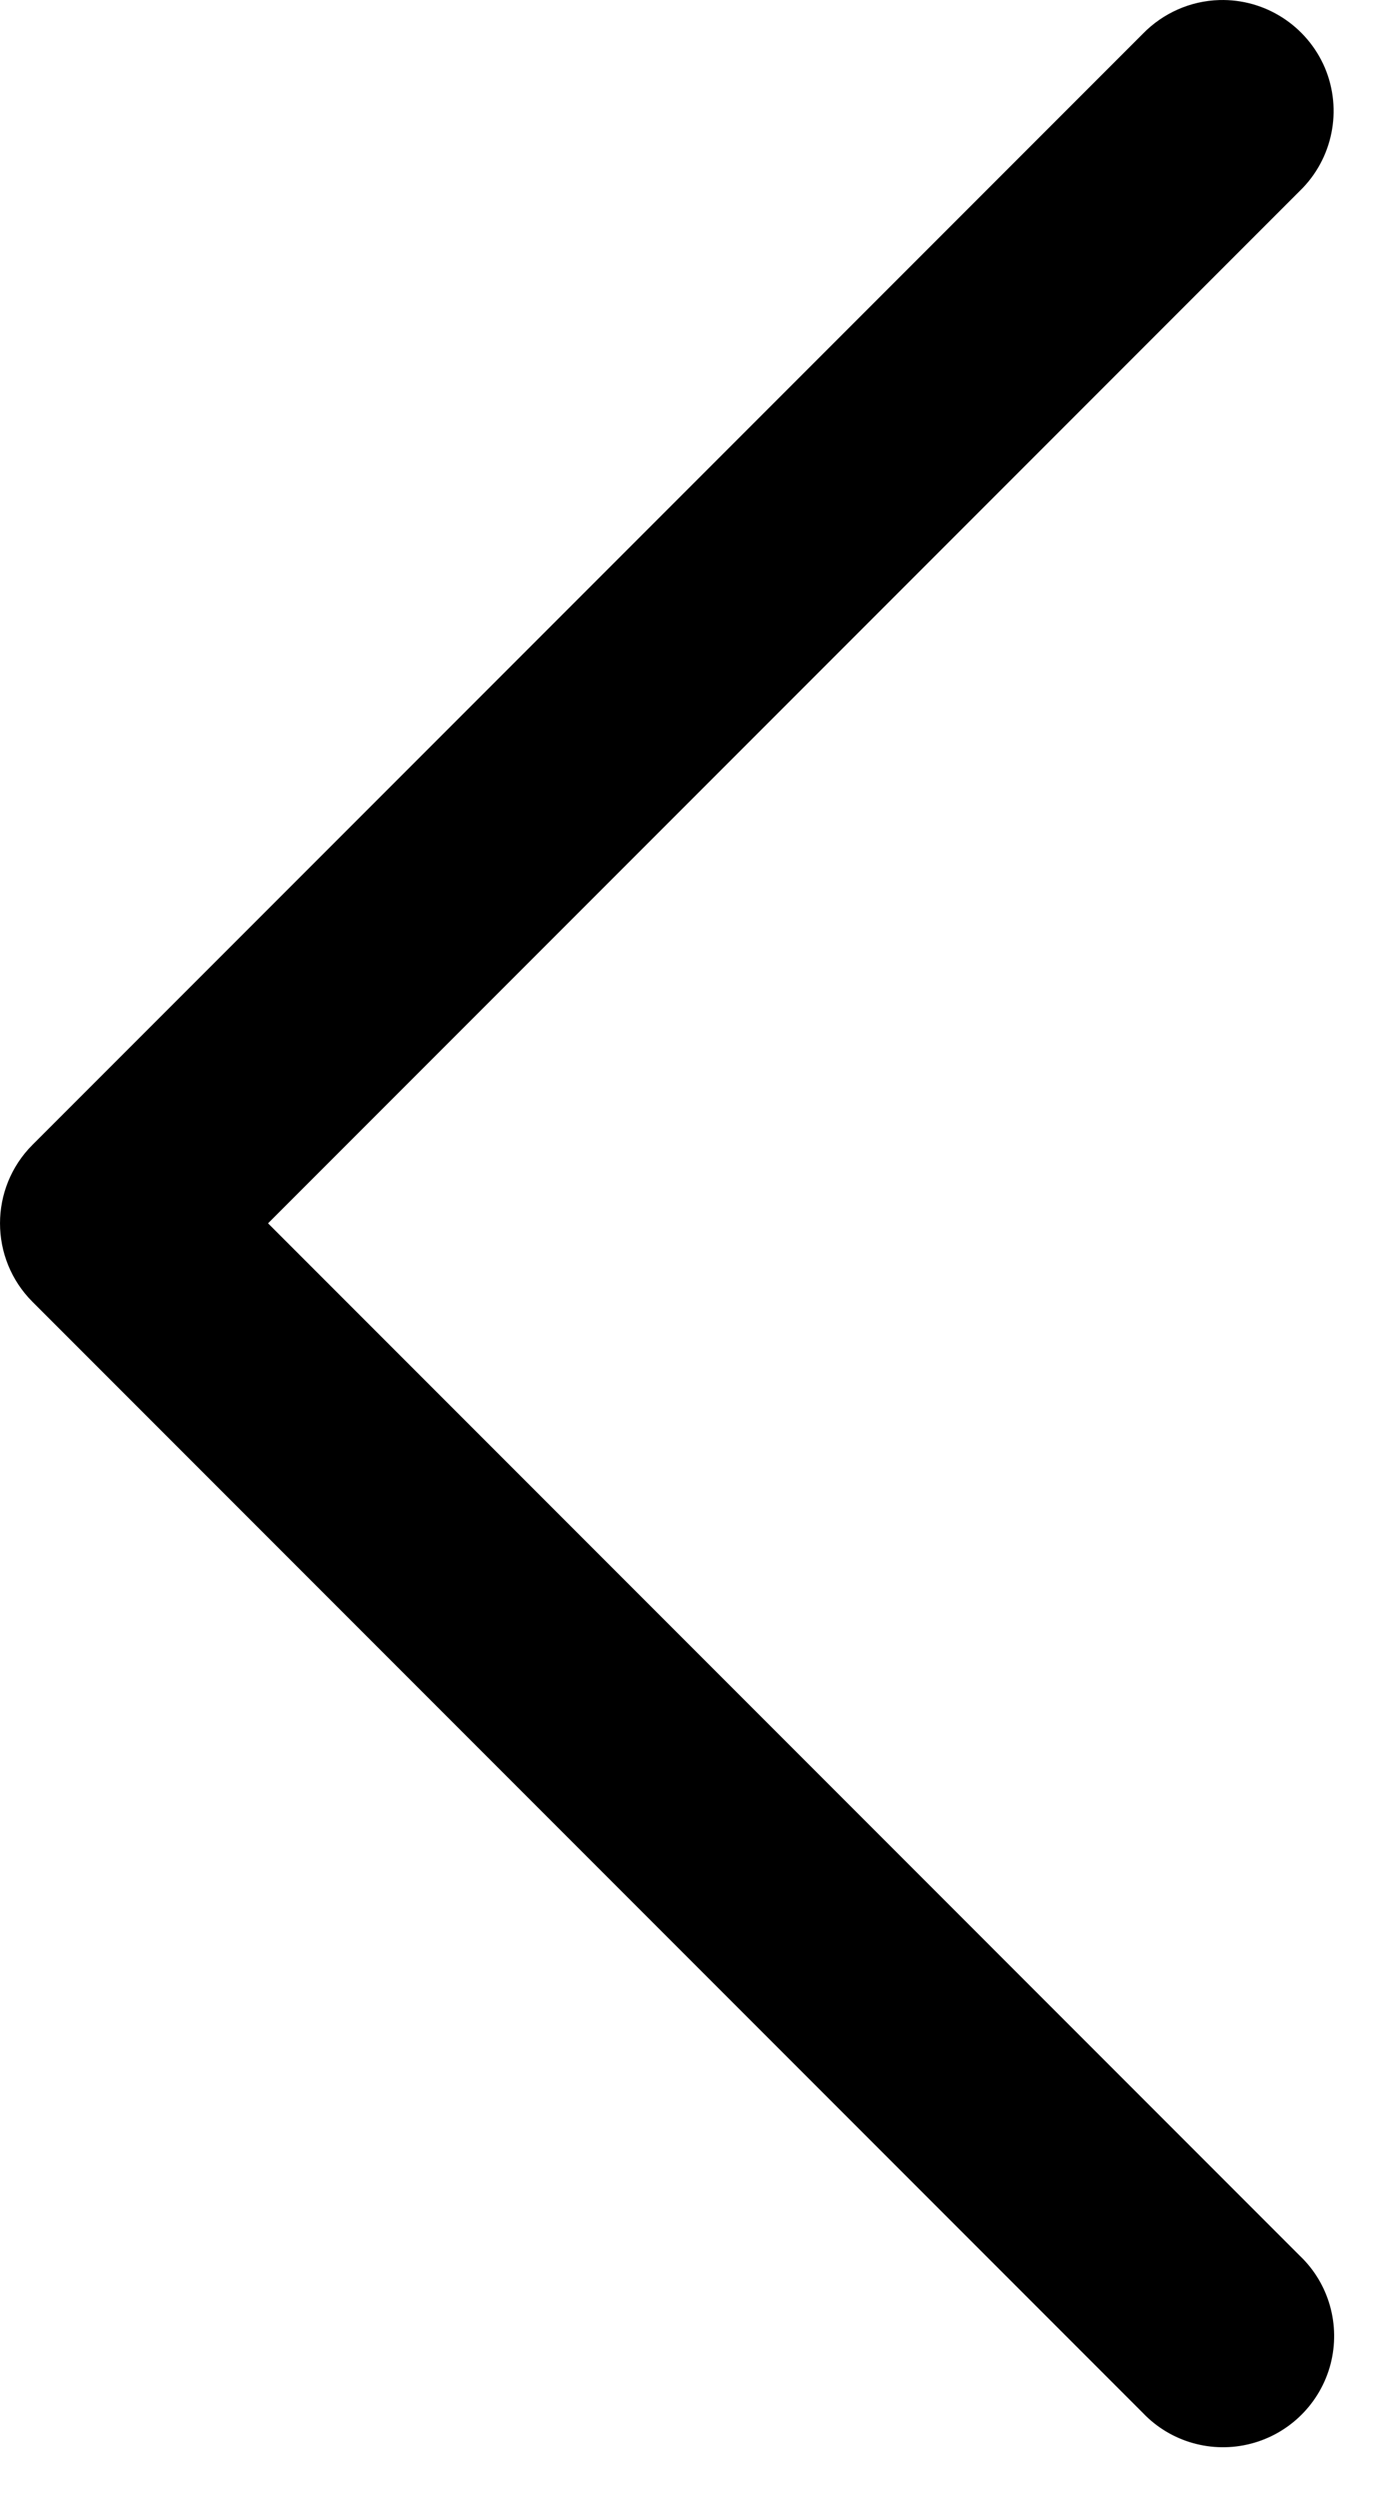 <svg width="25" height="45" viewBox="0 0 25 45" fill="none" xmlns="http://www.w3.org/2000/svg">
<path d="M21.961 0.001C21.441 0.016 20.949 0.235 20.586 0.606L0.586 20.606C-0.195 21.387 -0.195 22.653 0.586 23.434L20.586 43.434C21.086 43.958 21.832 44.169 22.535 43.985C23.234 43.802 23.781 43.255 23.965 42.556C24.148 41.852 23.938 41.106 23.414 40.606L4.828 22.02L23.414 3.434C24.004 2.86 24.184 1.981 23.863 1.22C23.539 0.462 22.785 -0.023 21.961 0.001Z" fill="black"/>
</svg>

